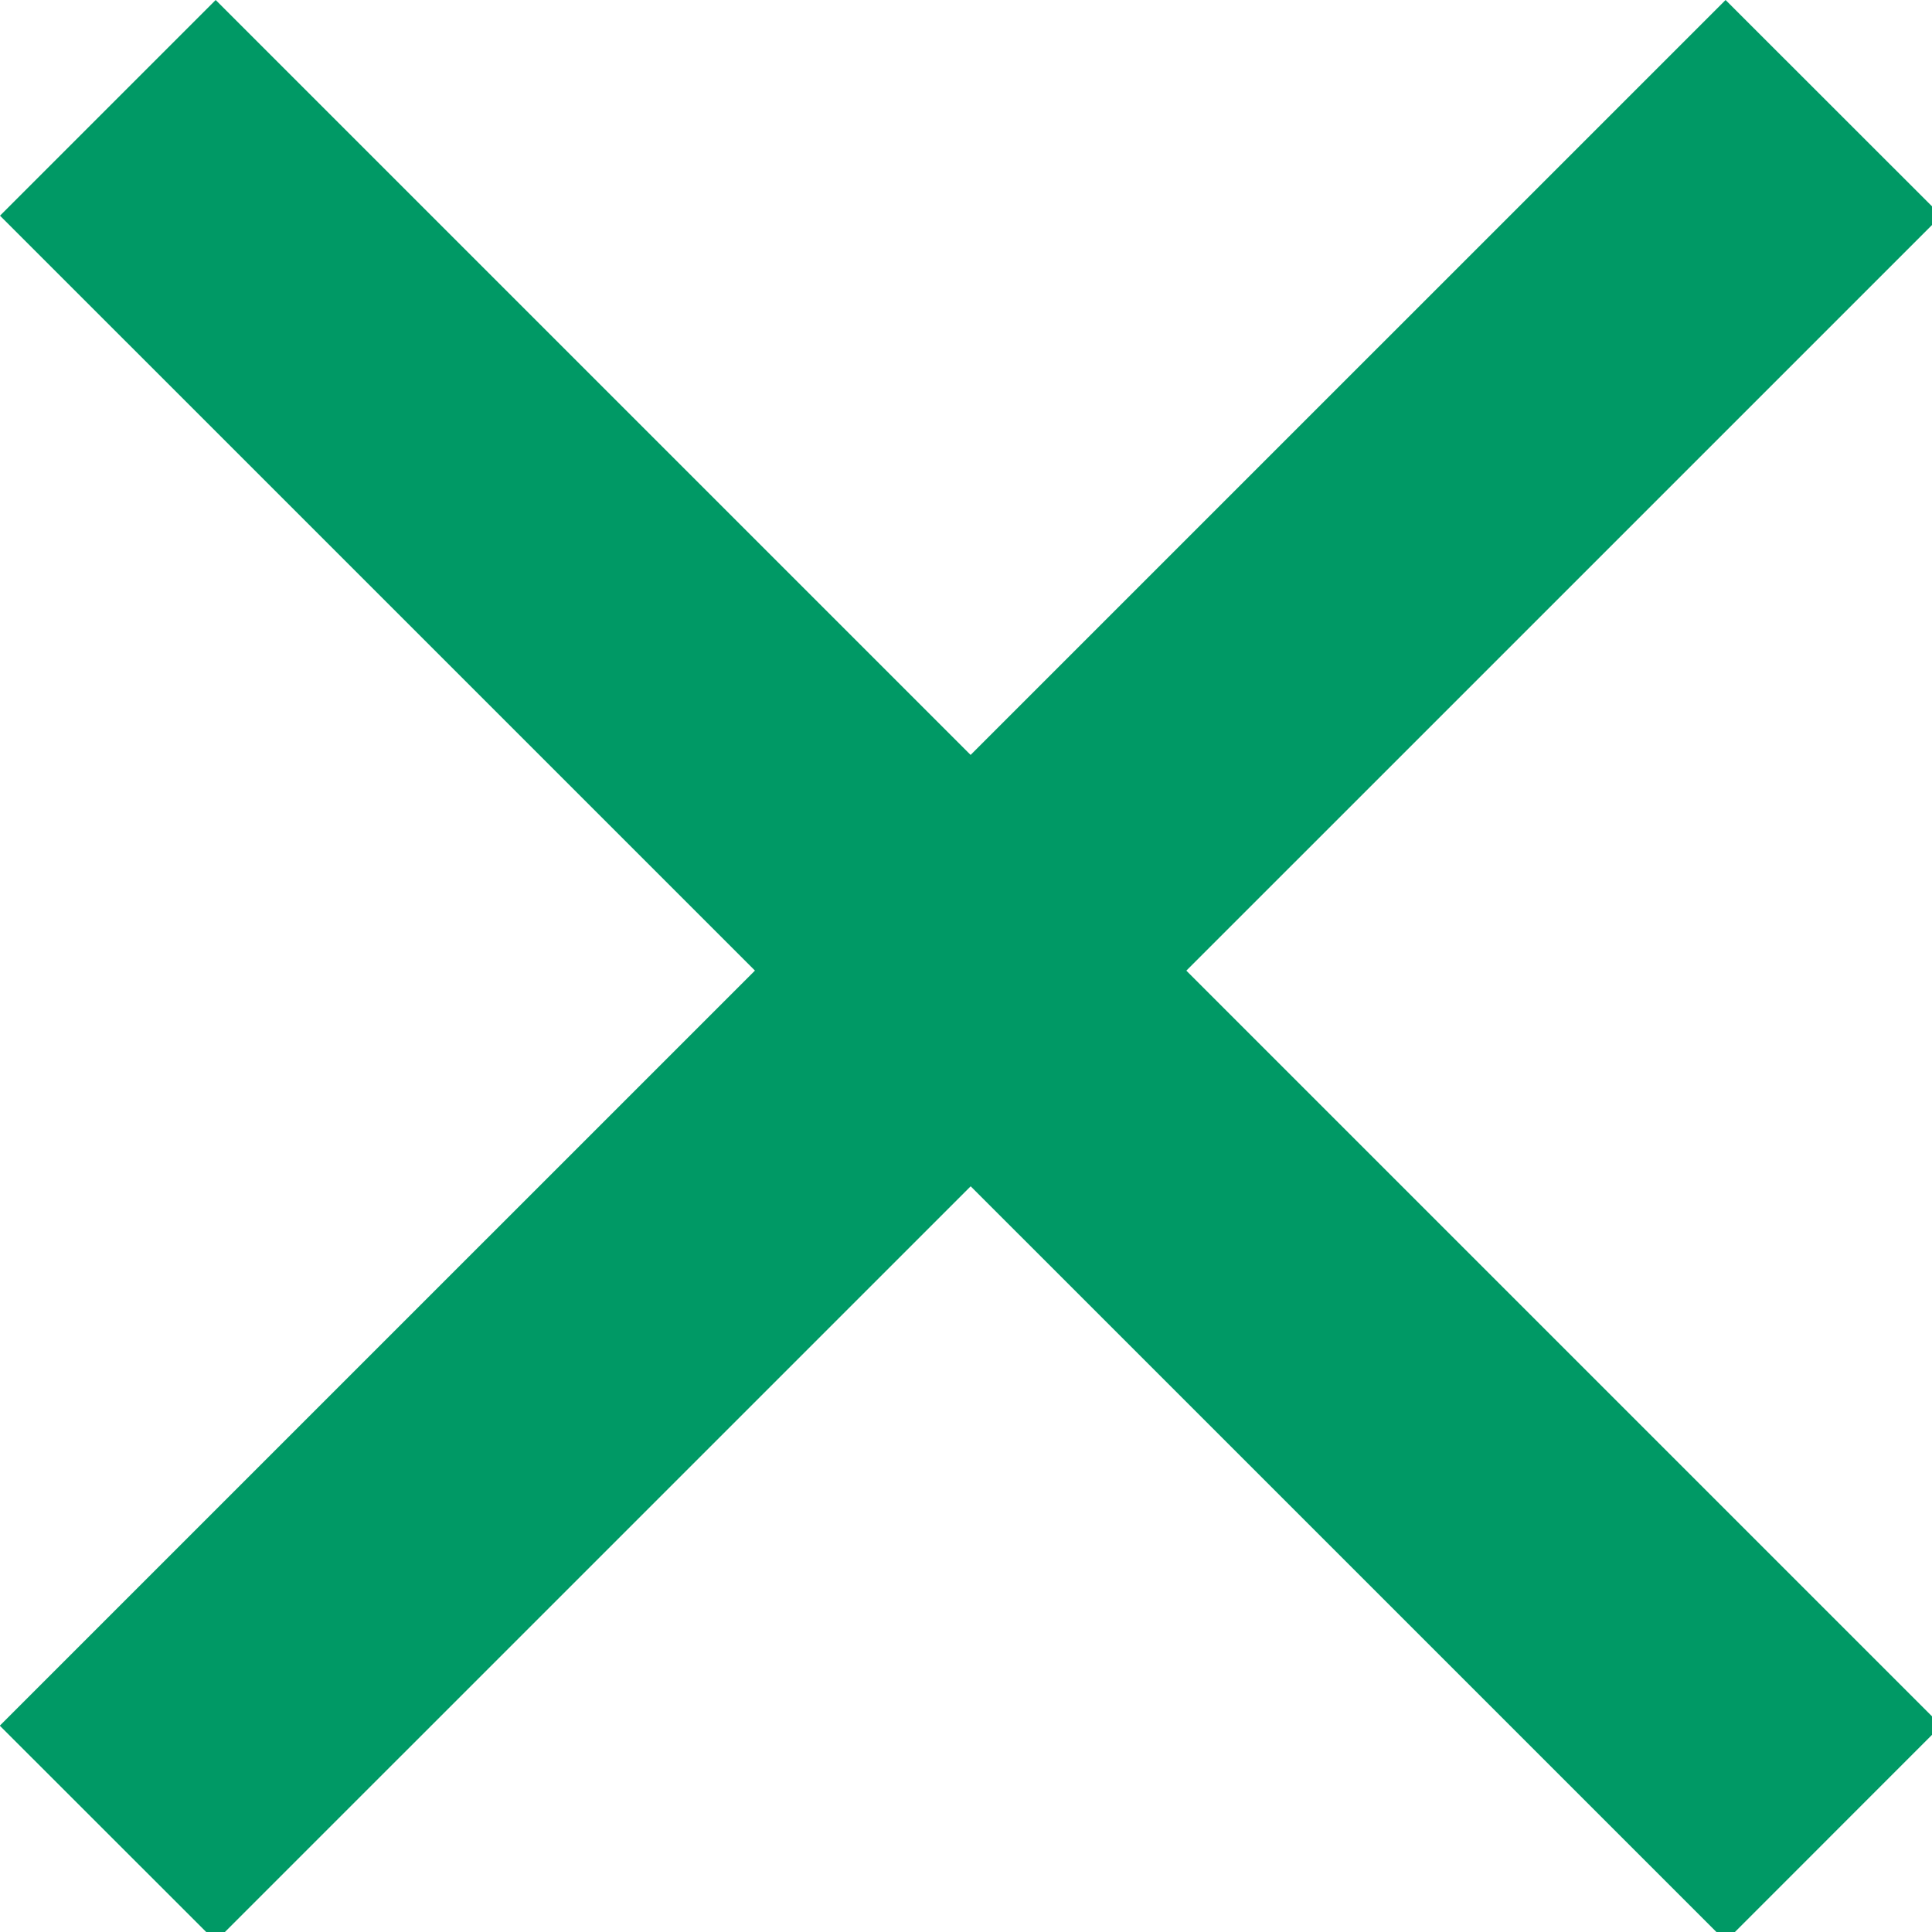 <svg xmlns="http://www.w3.org/2000/svg" viewBox="0 0 19 19" width="19" height="19"><path fill="#009965" d="M2.121 0l16.97 16.97-2.12 2.121L0 2.121z"/><path fill="#009965" d="M16.97 0l2.122 2.121L2.12 19.092l-2.122-2.121z"/></svg>